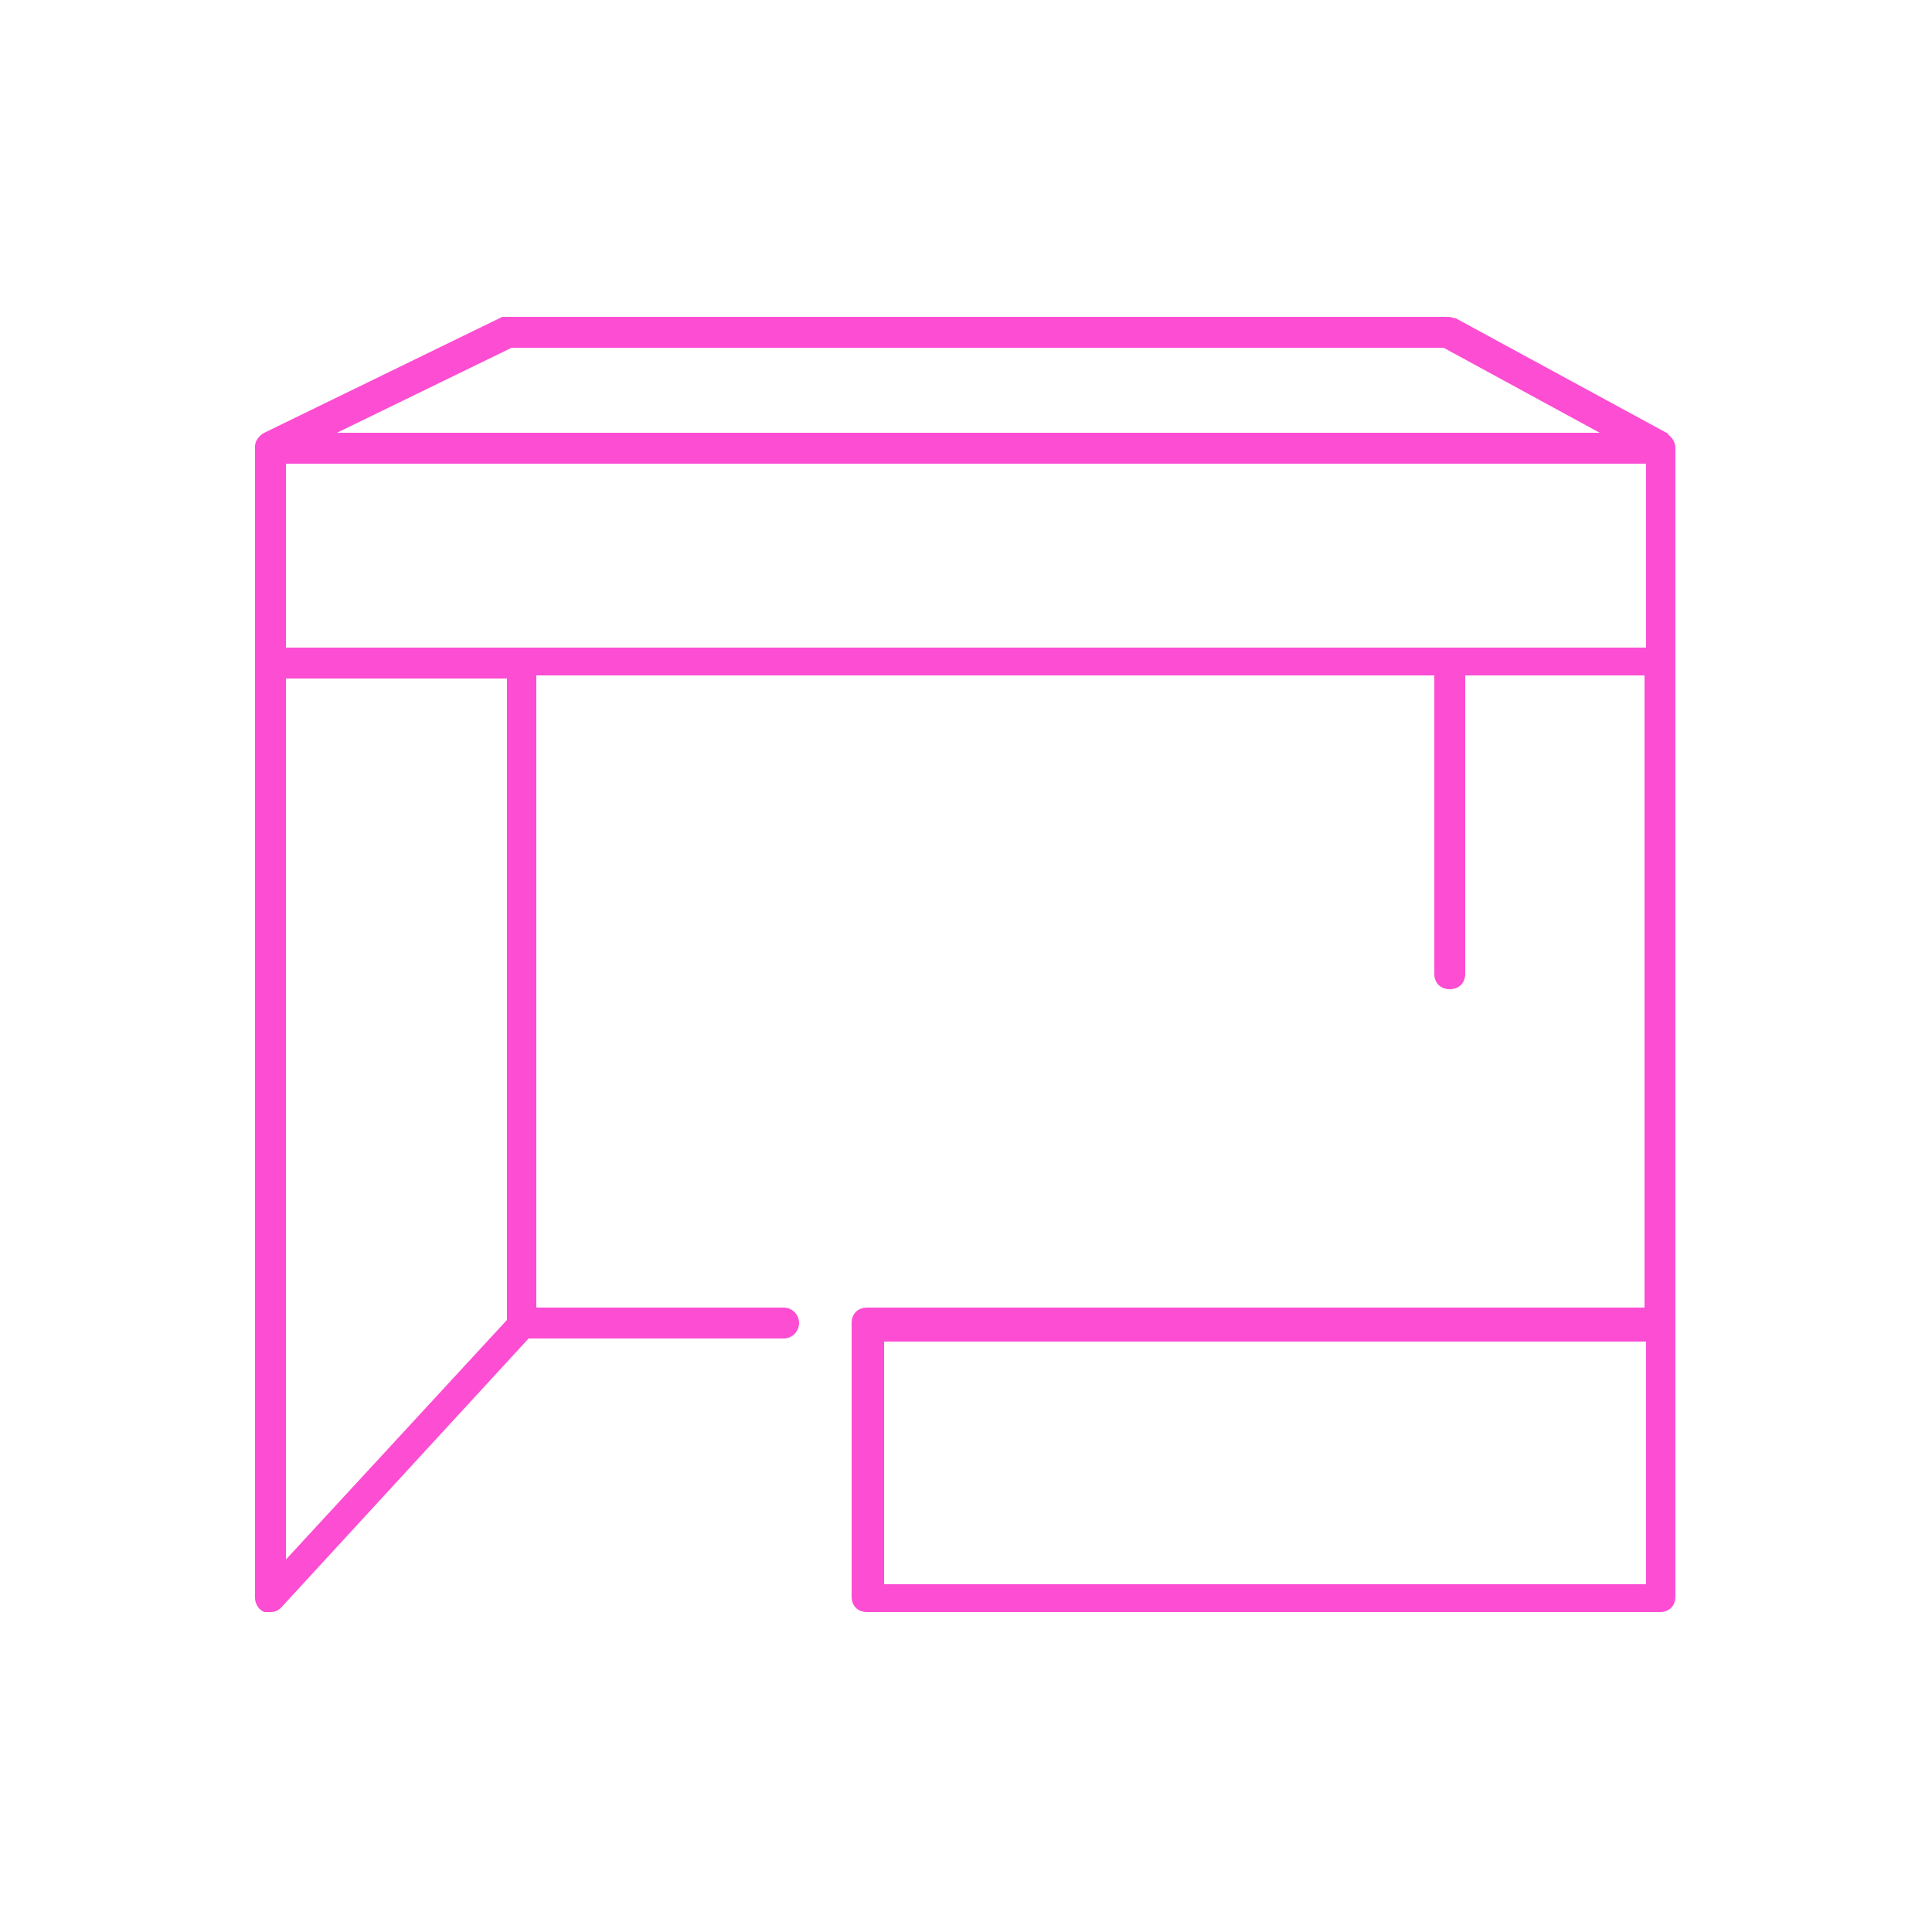 <?xml version="1.0" encoding="UTF-8"?>
<svg id="Layer_1" xmlns="http://www.w3.org/2000/svg" version="1.1" viewBox="0 0 125 125">
  <!-- Generator: Adobe Illustrator 29.1.0, SVG Export Plug-In . SVG Version: 2.1.0 Build 142)  -->
  <defs>
    <style>
      .st0 {
        fill: #fc4dd3;
      }
    </style>
  </defs>
  <path class="st0" d="M108,28.1l-13.8-7.5c-.1,0-.3-.1-.5-.1h-60.8c-.2,0-.3,0-.4,0l-15.4,7.5s-.6.3-.6.9v74.5c0,.4.3.8.6.9.1,0,.2,0,.4,0,.3,0,.5-.1.7-.3l16-17.4h16.5c.6,0,1-.5,1-1s-.4-1-1-1h-16v-40.9h58.1v19.3c0,.6.4,1,1,1s1-.4,1-1v-19.3h11.6v40.9h-50.3c-.6,0-1,.4-1,1v17.7c0,.6.4,1,1,1h51.3c.6,0,1-.4,1-1V29c0-.6-.5-.9-.5-.9h0ZM18.5,41.9v-11.9h88v11.9H18.5ZM33.1,22.5h60.3l10.1,5.5H21.8s11.3-5.5,11.3-5.5ZM32.8,85.4l-14.3,15.5v-57h14.3v41.5ZM106.5,102.5h-49.3v-15.7h49.3v15.7Z"/>
</svg>